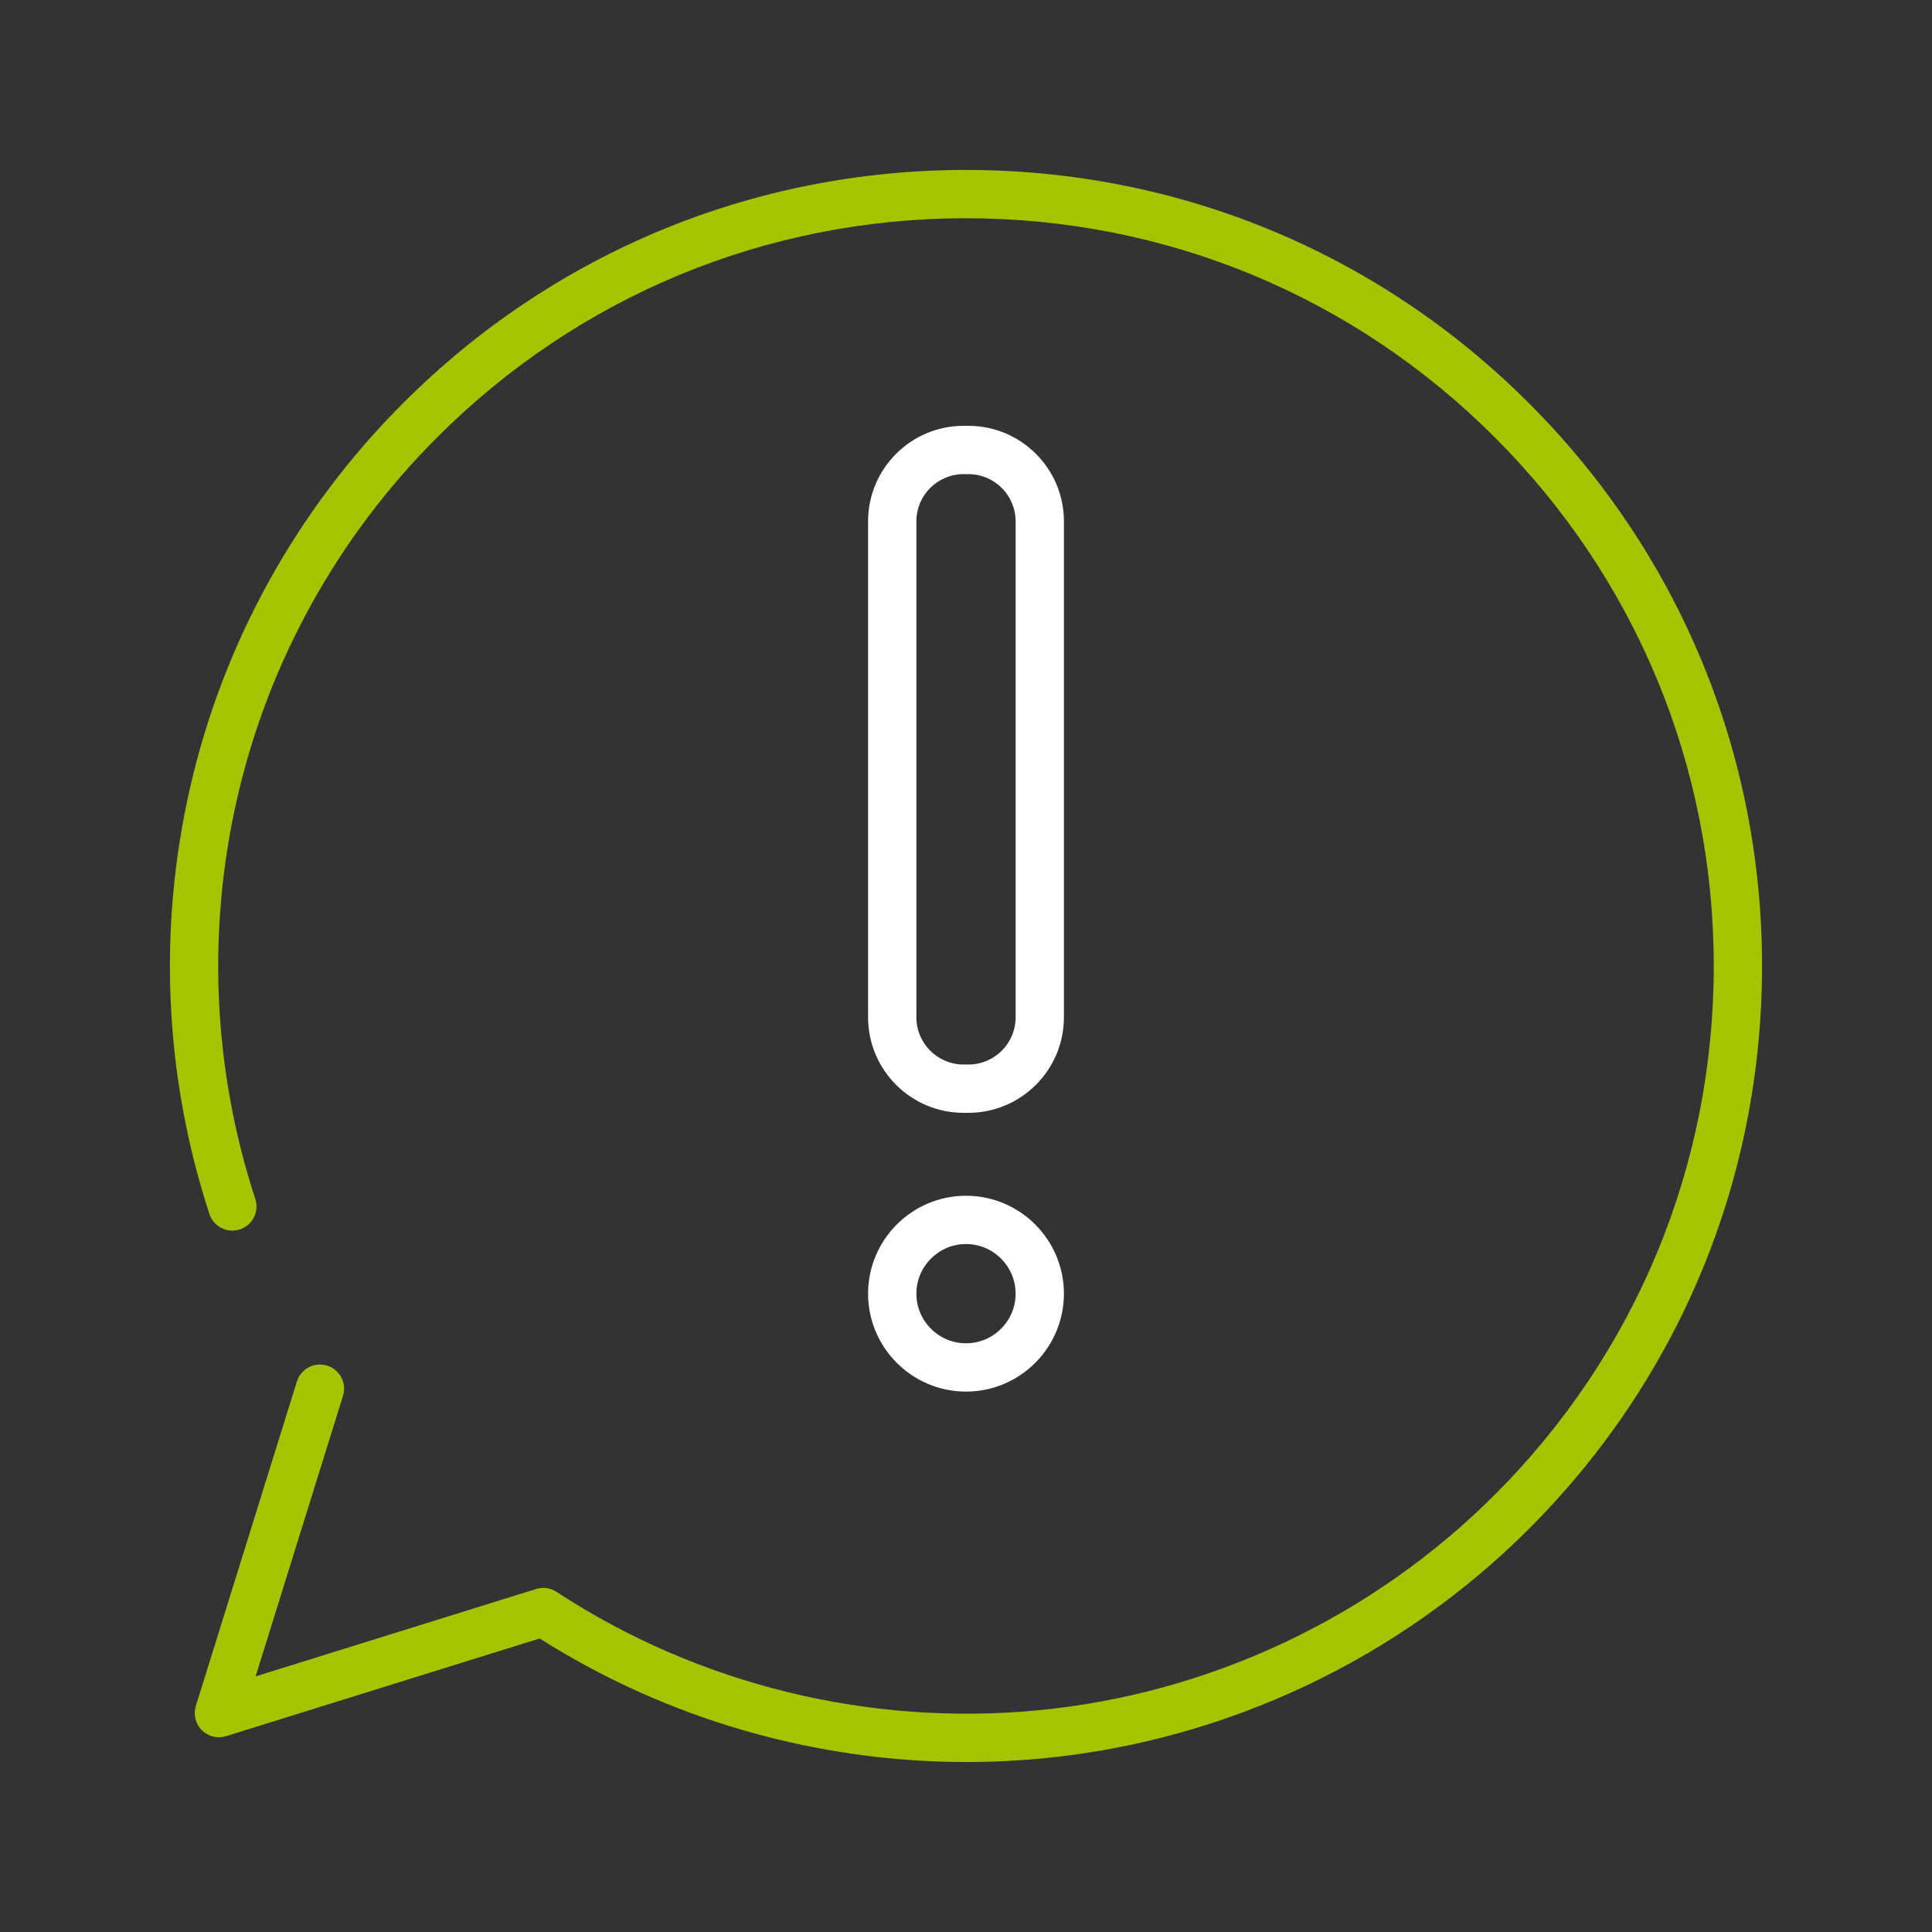<?xml version="1.0" encoding="utf-8"?>
<!-- Generator: Adobe Illustrator 16.0.0, SVG Export Plug-In . SVG Version: 6.00 Build 0)  -->
<!DOCTYPE svg PUBLIC "-//W3C//DTD SVG 1.1 Tiny//EN" "http://www.w3.org/Graphics/SVG/1.1/DTD/svg11-tiny.dtd">
<svg version="1.1" baseProfile="tiny" id="Layer_2" xmlns:x="http://ns.adobe.com/Extensibility/1.0/" xmlns:i="http://ns.adobe.com/AdobeIllustrator/10.0/" xmlns:graph="http://ns.adobe.com/Graphs/1.0/"
	 xmlns="http://www.w3.org/2000/svg" xmlns:xlink="http://www.w3.org/1999/xlink" x="0px" y="0px" width="400px" height="400px"
	 viewBox="0 0 400 400" xml:space="preserve">
<rect x="0" y="0" width="400" height="400" fill="#333333" stroke="none"/>
<g>
	<path fill="#A5C400" d="M200.125,364.808c-31.227,0-62.045-8.86-88.383-25.58l-64.936,20.227c-1.778,0.553-3.71,0.075-5.022-1.238
		c-1.314-1.313-1.791-3.248-1.238-5.022l20.921-67.17c0.821-2.637,3.629-4.104,6.261-3.286c2.636,0.82,4.107,3.624,3.286,6.261
		l-18.089,58.076L111,328.985c1.429-0.446,2.979-0.229,4.229,0.592c29.303,19.214,64.762,27.912,99.849,24.507
		c35.559-3.456,69.08-19.299,94.391-44.607c29.241-29.241,45.346-68.119,45.346-109.473c0-41.353-16.104-80.23-45.346-109.47
		c-29.242-29.243-68.12-45.349-109.473-45.349c-41.352,0-80.229,16.105-109.471,45.348c-20.611,20.61-34.931,46.445-41.411,74.714
		c-6.306,27.508-5.011,56.204,3.745,82.986c0.858,2.625-0.573,5.448-3.198,6.307c-2.623,0.854-5.448-0.575-6.307-3.199
		c-9.32-28.508-10.699-59.051-3.987-88.328c6.9-30.103,22.146-57.61,44.088-79.55c31.129-31.132,72.518-48.277,116.541-48.277
		s85.413,17.146,116.543,48.277c31.131,31.128,48.275,72.517,48.275,116.541s-17.145,85.414-48.275,116.543
		c-26.944,26.944-62.634,43.81-100.494,47.489C210.74,364.552,205.426,364.808,200.125,364.808z"/>
	<path fill="#FFFFFF" d="M200.505,230.397h-1.012c-10.898,0-19.766-8.868-19.766-19.768V107.933
		c0-10.899,8.867-19.768,19.766-19.768h1.012c10.899,0,19.768,8.868,19.768,19.768V210.63
		C220.272,221.529,211.404,230.397,200.505,230.397z M199.493,98.165c-5.385,0-9.766,4.382-9.766,9.768V210.63
		c0,5.386,4.381,9.768,9.766,9.768h1.012c5.386,0,9.768-4.382,9.768-9.768V107.933c0-5.386-4.382-9.768-9.768-9.768H199.493z"/>
	<path fill="#FFFFFF" d="M200.001,288.114c-11.179,0-20.273-9.094-20.273-20.272s9.095-20.273,20.273-20.273
		c11.178,0,20.271,9.095,20.271,20.273S211.179,288.114,200.001,288.114z M200.001,257.568c-5.665,0-10.273,4.608-10.273,10.273
		c0,5.664,4.608,10.272,10.273,10.272c5.664,0,10.271-4.608,10.271-10.272C210.272,262.177,205.665,257.568,200.001,257.568z"/>
</g>
</svg>
